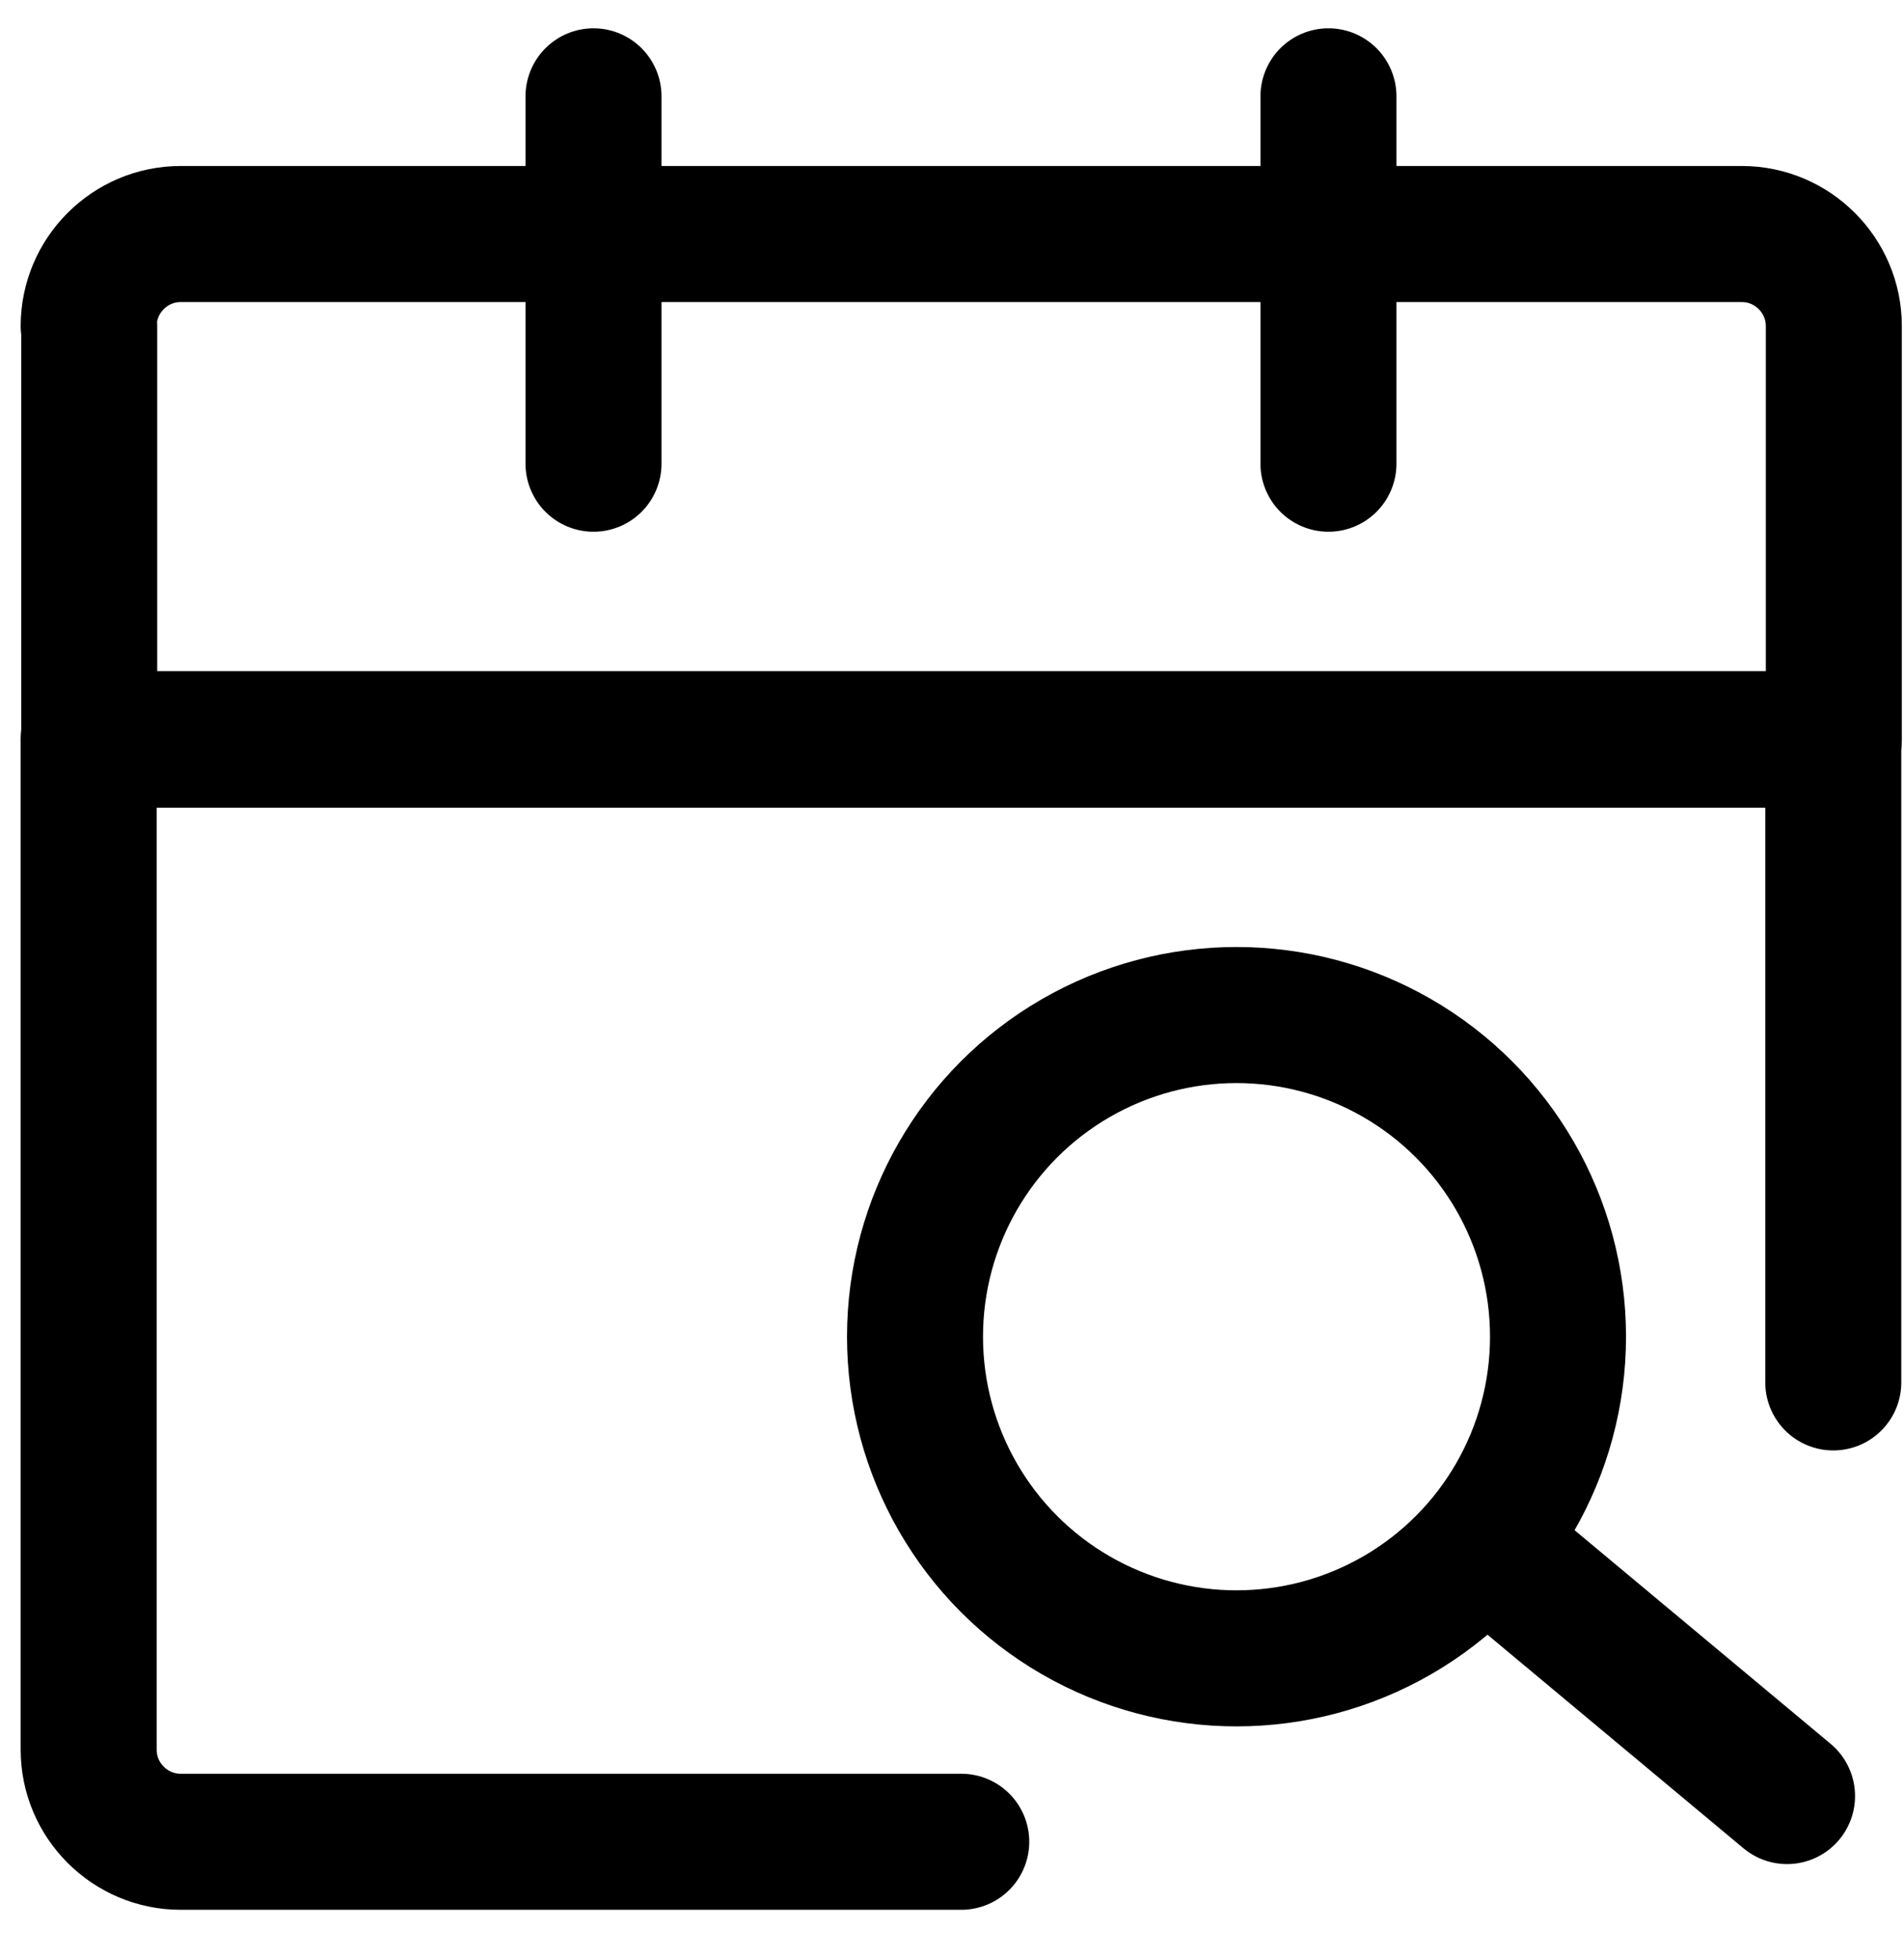 <?xml version="1.0" encoding="UTF-8"?>
<svg width="35px" height="36px" viewBox="0 0 35 36" version="1.1" xmlns="http://www.w3.org/2000/svg" xmlns:xlink="http://www.w3.org/1999/xlink">
    <title>编组</title>
    <g id="页面-1" stroke="none" stroke-width="1" fill="none" fill-rule="evenodd">
        <g id="icon更新" transform="translate(-2797, -6597)" stroke="#000000" stroke-width="2.5">
            <g id="编组" transform="translate(2798.63, 6598.77)">
                <path d="M32.07,23.63 L32.07,11.81 L-9.09494702e-13,11.81 L-9.09494702e-13,30.38 C-9.09494702e-13,31.31 0.76,32.07 1.69,32.07 L16.04,32.07" id="路径" stroke-linecap="round" stroke-linejoin="round"></path>
                <path d="M0,4.22 C0,3.29 0.76,2.53 1.69,2.53 L30.39,2.53 C31.32,2.53 32.08,3.29 32.08,4.22 L32.08,11.82 L0.01,11.82 L0.01,4.22 L0,4.22 Z" id="路径" stroke-linejoin="round"></path>
                <line x1="9.28" y1="0" x2="9.28" y2="6.75" id="路径" stroke-linecap="round"></line>
                <line x1="22.79" y1="0" x2="22.79" y2="6.75" id="路径" stroke-linecap="round"></line>
                <circle id="椭圆形" cx="21.1" cy="22.79" r="5.91"></circle>
                <line x1="26.16" y1="27.01" x2="31.22" y2="31.23" id="路径" stroke-linecap="round" stroke-linejoin="round"></line>
            </g>
        </g>
    </g>
</svg>